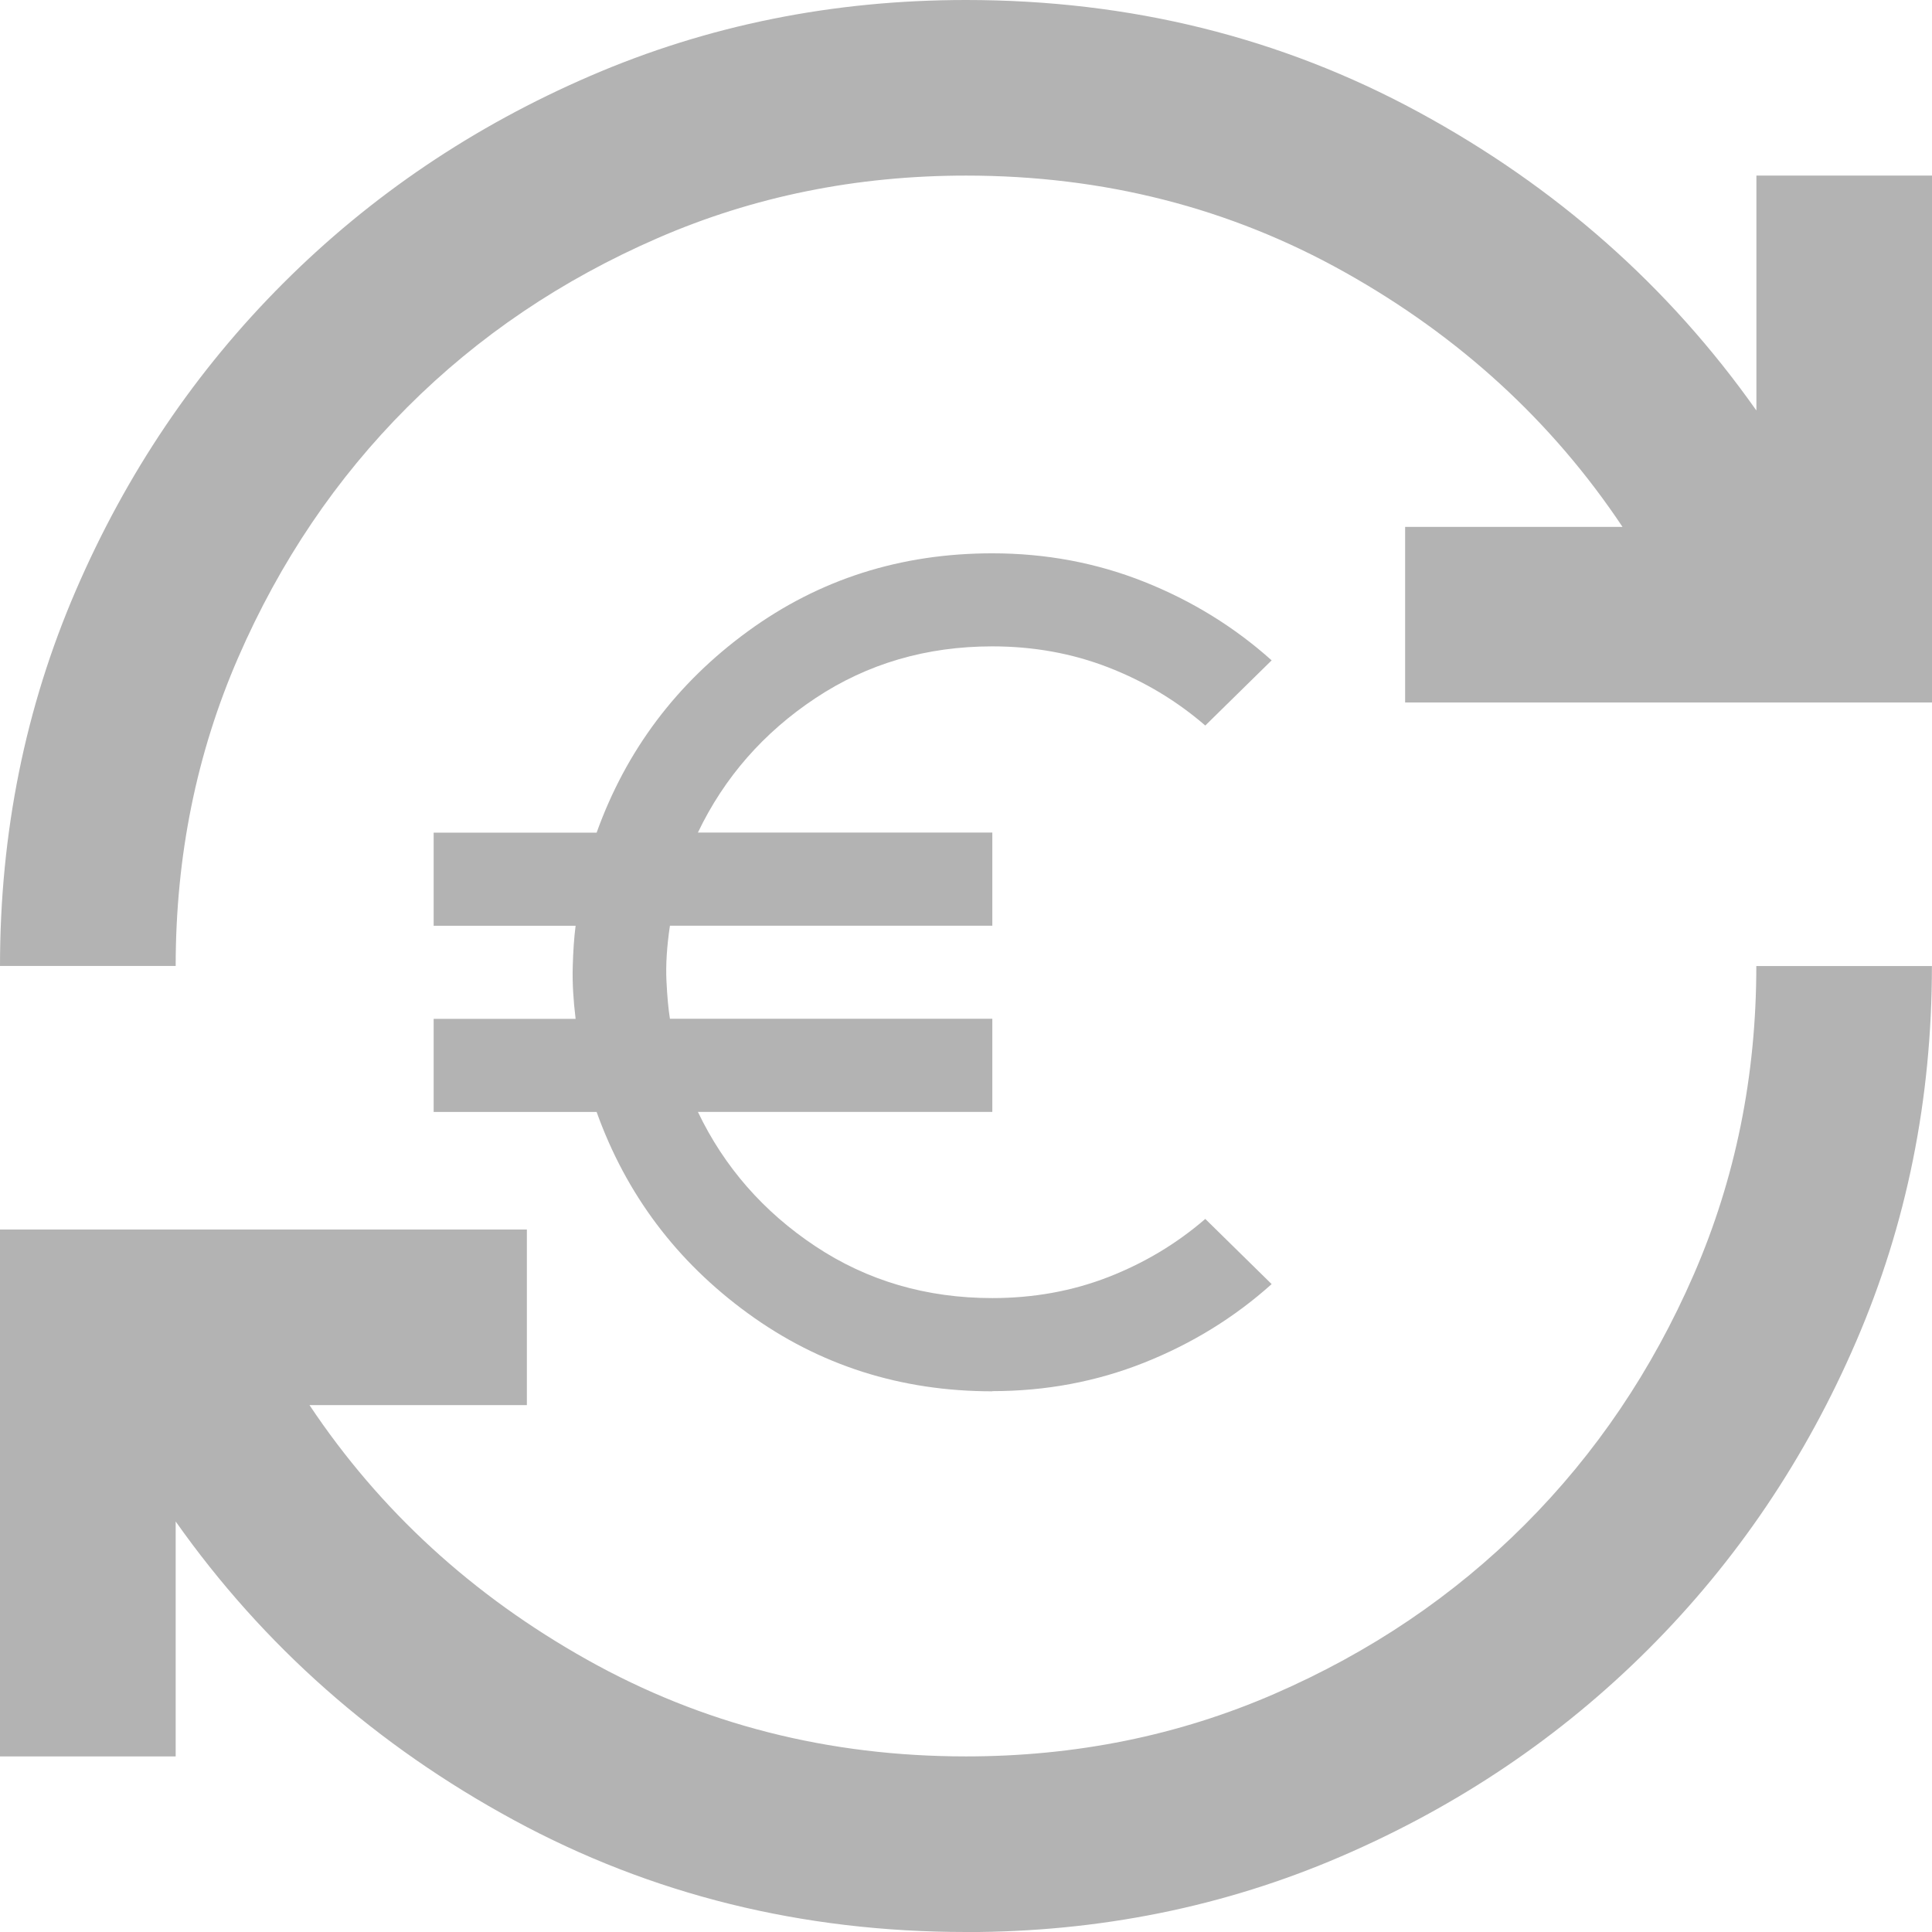 <?xml version="1.0" encoding="UTF-8"?>
<svg id="b" data-name="Ebene 2" xmlns="http://www.w3.org/2000/svg" width="22.797" height="22.797" viewBox="0 0 22.797 22.797">
  <g id="c" data-name="Ebene 1">
    <g>
      <path d="M11.399,22.797c-1.934,0-3.713-.44-5.337-1.321-1.623-.881-2.953-2.055-3.989-3.523v2.772H0v-6.217h6.217v2.072h-2.565c.829,1.243,1.921,2.245,3.277,3.005,1.356.76,2.845,1.14,4.469,1.14,1.295,0,2.509-.246,3.64-.738s2.116-1.157,2.953-1.995c.838-.838,1.503-1.822,1.995-2.953s.738-2.344.738-3.64h2.072c0,1.572-.298,3.048-.894,4.43-.596,1.382-1.412,2.591-2.448,3.627s-2.245,1.852-3.627,2.448-2.858.894-4.43.894ZM0,11.399c0-1.572.298-3.048.894-4.43s1.412-2.591,2.448-3.627,2.245-1.852,3.627-2.448c1.382-.596,2.858-.894,4.43-.894,1.934,0,3.713.44,5.337,1.321s2.953,2.055,3.989,3.523v-2.772h2.072v6.217h-6.217v-2.072h2.565c-.829-1.243-1.921-2.245-3.277-3.005s-2.845-1.14-4.469-1.14c-1.295,0-2.509.246-3.64.738s-2.116,1.157-2.953,1.995c-.838.838-1.503,1.822-1.995,2.953s-.738,2.344-.738,3.64H0Z" fill="#b3b3b3"/>
      <path d="M11.709,16.417c-1.08,0-2.042-.307-2.884-.92s-1.437-1.405-1.785-2.376h-1.923v-1.099h1.675c-.027-.22-.039-.423-.034-.611s.016-.35.034-.487h-1.675v-1.099h1.923c.348-.97.943-1.762,1.785-2.376s1.803-.92,2.884-.92c.632,0,1.229.112,1.792.336s1.064.533,1.504.927l-.783.769c-.339-.293-.721-.522-1.147-.687s-.881-.247-1.366-.247c-.778,0-1.474.204-2.087.611s-1.076.936-1.387,1.586h3.474v1.099h-3.804c-.037.247-.05.465-.041.652s.023.336.041.446h3.804v1.099h-3.474c.311.65.774,1.179,1.387,1.586.613.407,1.309.611,2.087.611.485,0,.941-.082,1.366-.247s.808-.394,1.147-.687l.783.769c-.439.394-.941.703-1.504.927s-1.16.336-1.792.336Z" fill="#b3b3b3"/>
    </g>
  </g>
</svg>